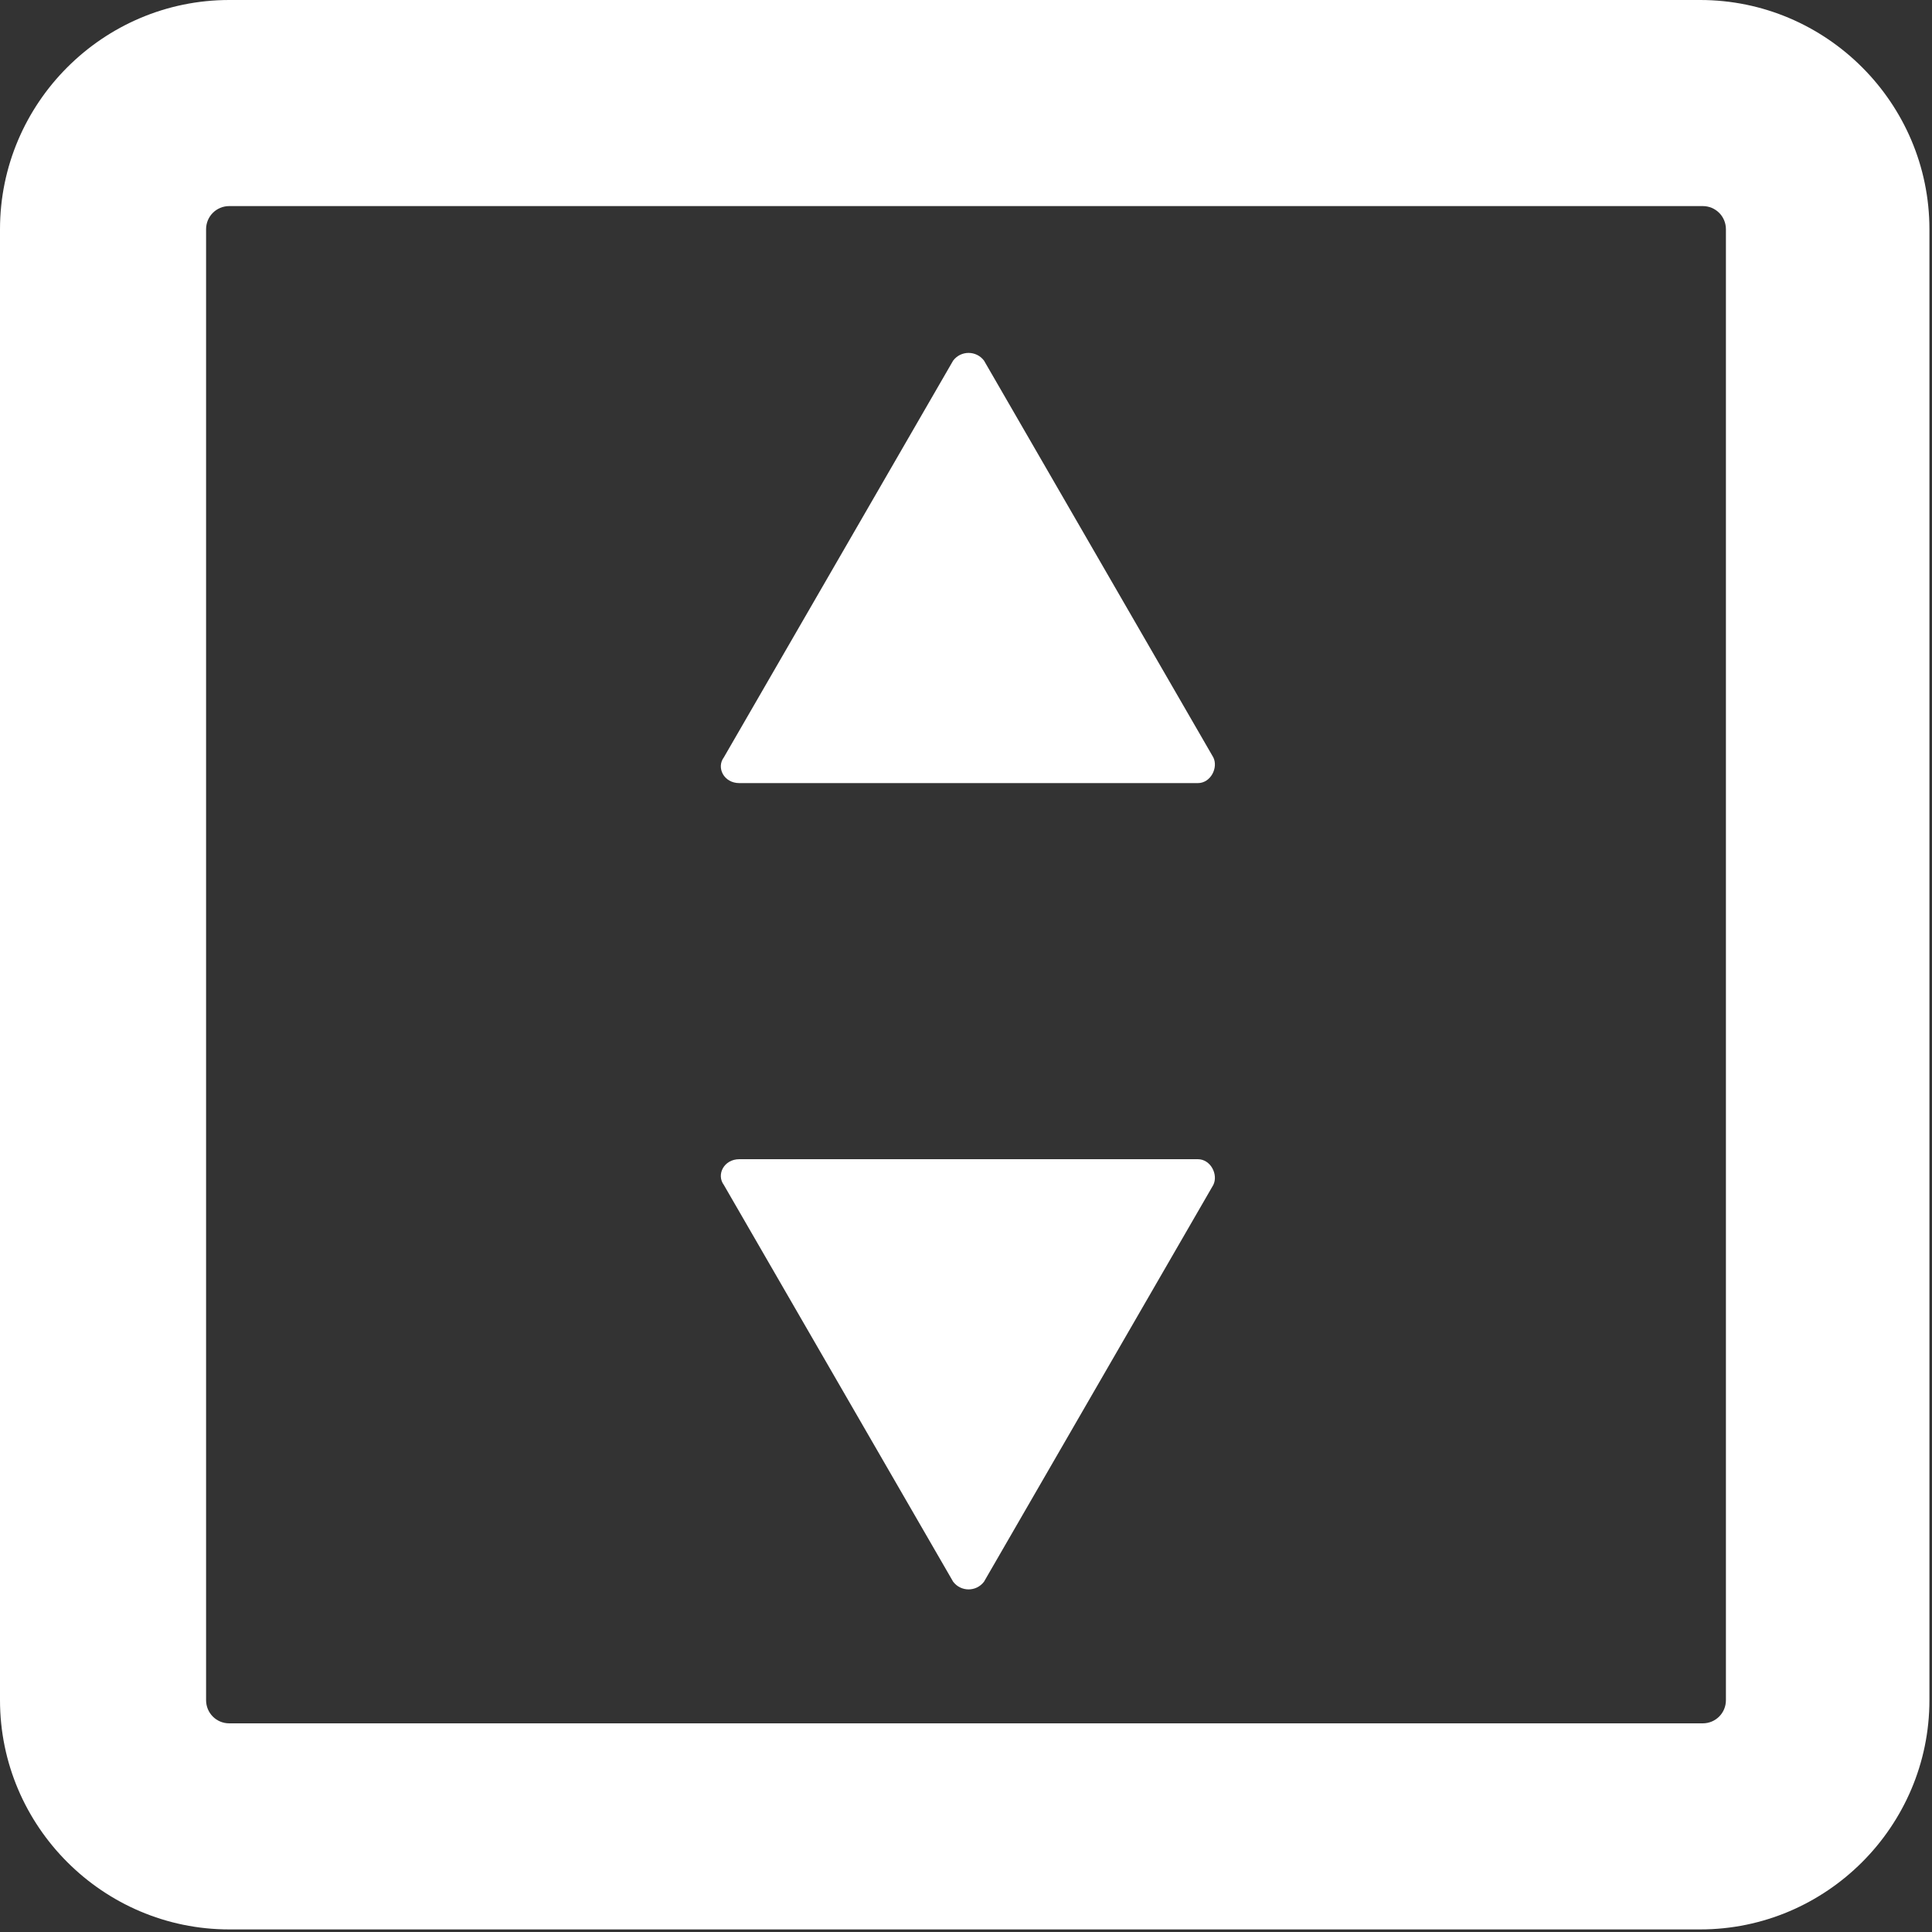 <?xml version="1.0" encoding="UTF-8"?>
<svg xmlns="http://www.w3.org/2000/svg" id="Laag_1" version="1.1" viewBox="0 0 75 75" width="75" height="75" x="0" y="0">
  <rect x="0" y="0" width="75" height="75" fill="#333333" stroke="none"/>
  <!-- Generator: Adobe Illustrator 29.5.0, SVG Export Plug-In . SVG Version: 2.1.0 Build 137)  -->
  <defs>
    <style>
      .st0 {
        fill: #fff;
      }
    </style>
  </defs>
  <path class="st0" d="M37,61.4l-8.9-15.4c-.3-.4,0-1,.6-1h17.8c.5,0,.8.6.6,1l-8.9,15.4c-.3.4-.9.4-1.2,0Z"/>
  <path class="st0" d="M37,14l-8.9,15.4c-.3.4,0,1,.6,1h17.8c.5,0,.8-.6.6-1l-8.9-15.4c-.3-.4-.9-.4-1.2,0Z"/>
  <path class="st0" d="M66.1,8c.5,0,.9.4.9.9v57.1c0,.5-.4.9-.9.9H8.9c-.5,0-.9-.4-.9-.9V8.9c0-.5.4-.9.9-.9h57.1M66.1,0H8.9C4,0,0,4,0,8.9v57.1c0,4.9,4,8.9,8.9,8.9h57.1c4.9,0,8.9-4,8.9-8.9V8.9c0-4.9-4-8.9-8.9-8.9h0Z"/>
</svg>

